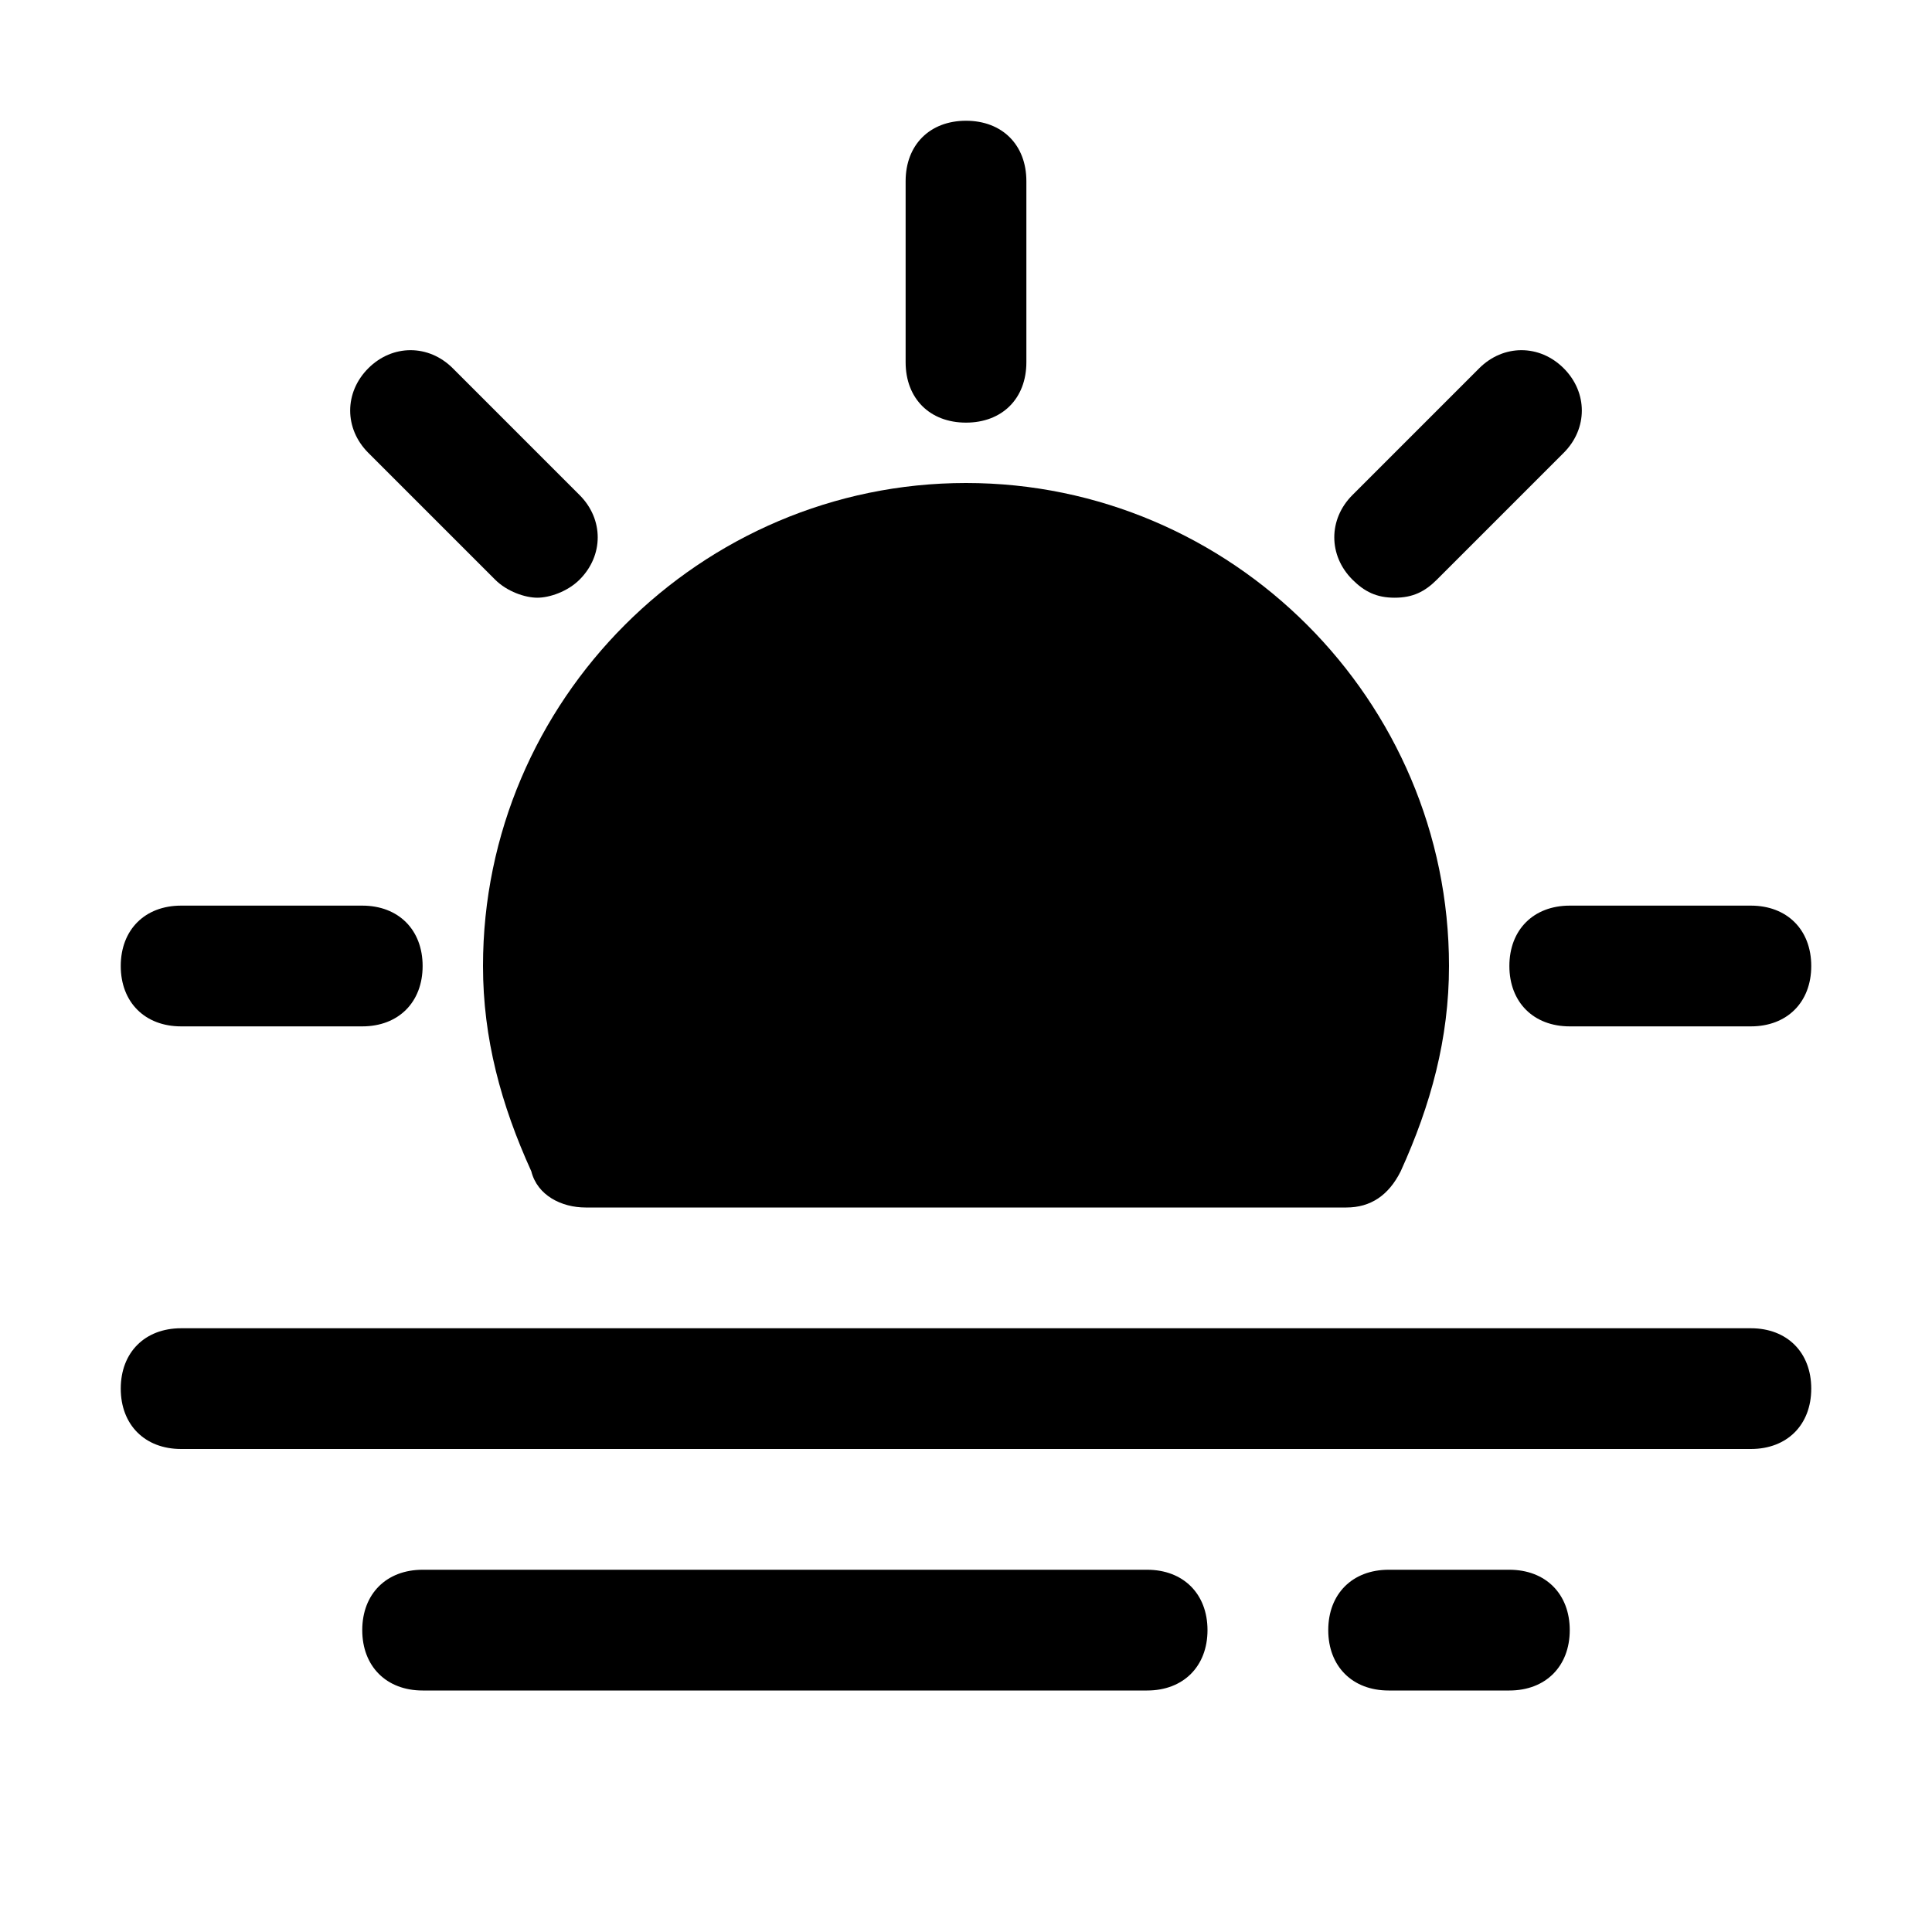 <?xml version="1.0" encoding="utf-8"?>

<!-- Uploaded to: SVG Repo, www.svgrepo.com, Generator: SVG Repo Mixer Tools -->
<svg fill="#000000" height="800px" width="800px" version="1.1" id="Icons" xmlns="http://www.w3.org/2000/svg" xmlns:xlink="http://www.w3.org/1999/xlink" 
	 viewBox="0 0 32 32" xml:space="preserve">
<g>
	<path d="M16,7c0.6,0,1-0.4,1-1V3c0-0.6-0.4-1-1-1s-1,0.4-1,1v3C15,6.6,15.4,7,16,7z"/>
	<path d="M8.2,9.6c0.2,0.2,0.5,0.3,0.7,0.3s0.5-0.1,0.7-0.3c0.4-0.4,0.4-1,0-1.4L7.5,6.1c-0.4-0.4-1-0.4-1.4,0s-0.4,1,0,1.4L8.2,9.6
		z"/>
	<path d="M3,17h3c0.6,0,1-0.4,1-1s-0.4-1-1-1H3c-0.6,0-1,0.4-1,1S2.4,17,3,17z"/>
	<path d="M25,16c0,0.6,0.4,1,1,1h3c0.6,0,1-0.4,1-1s-0.4-1-1-1h-3C25.4,15,25,15.4,25,16z"/>
	<path d="M23.1,9.9c0.3,0,0.5-0.1,0.7-0.3l2.1-2.1c0.4-0.4,0.4-1,0-1.4s-1-0.4-1.4,0l-2.1,2.1c-0.4,0.4-0.4,1,0,1.4
		C22.6,9.8,22.8,9.9,23.1,9.9z"/>
	<path d="M8.8,19.4C8.9,19.8,9.3,20,9.7,20h12.6c0.4,0,0.7-0.2,0.9-0.6c0.5-1.1,0.8-2.2,0.8-3.4c0-4.4-3.6-8-8-8s-8,3.6-8,8
		C8,17.2,8.3,18.3,8.8,19.4z"/>
	<path d="M29,22H3c-0.6,0-1,0.4-1,1s0.4,1,1,1h26c0.6,0,1-0.4,1-1S29.6,22,29,22z"/>
	<path d="M19,26H7c-0.6,0-1,0.4-1,1s0.4,1,1,1h12c0.6,0,1-0.4,1-1S19.6,26,19,26z"/>
	<path d="M25,26h-2c-0.6,0-1,0.4-1,1s0.4,1,1,1h2c0.6,0,1-0.4,1-1S25.6,26,25,26z"/>
</g>
</svg>